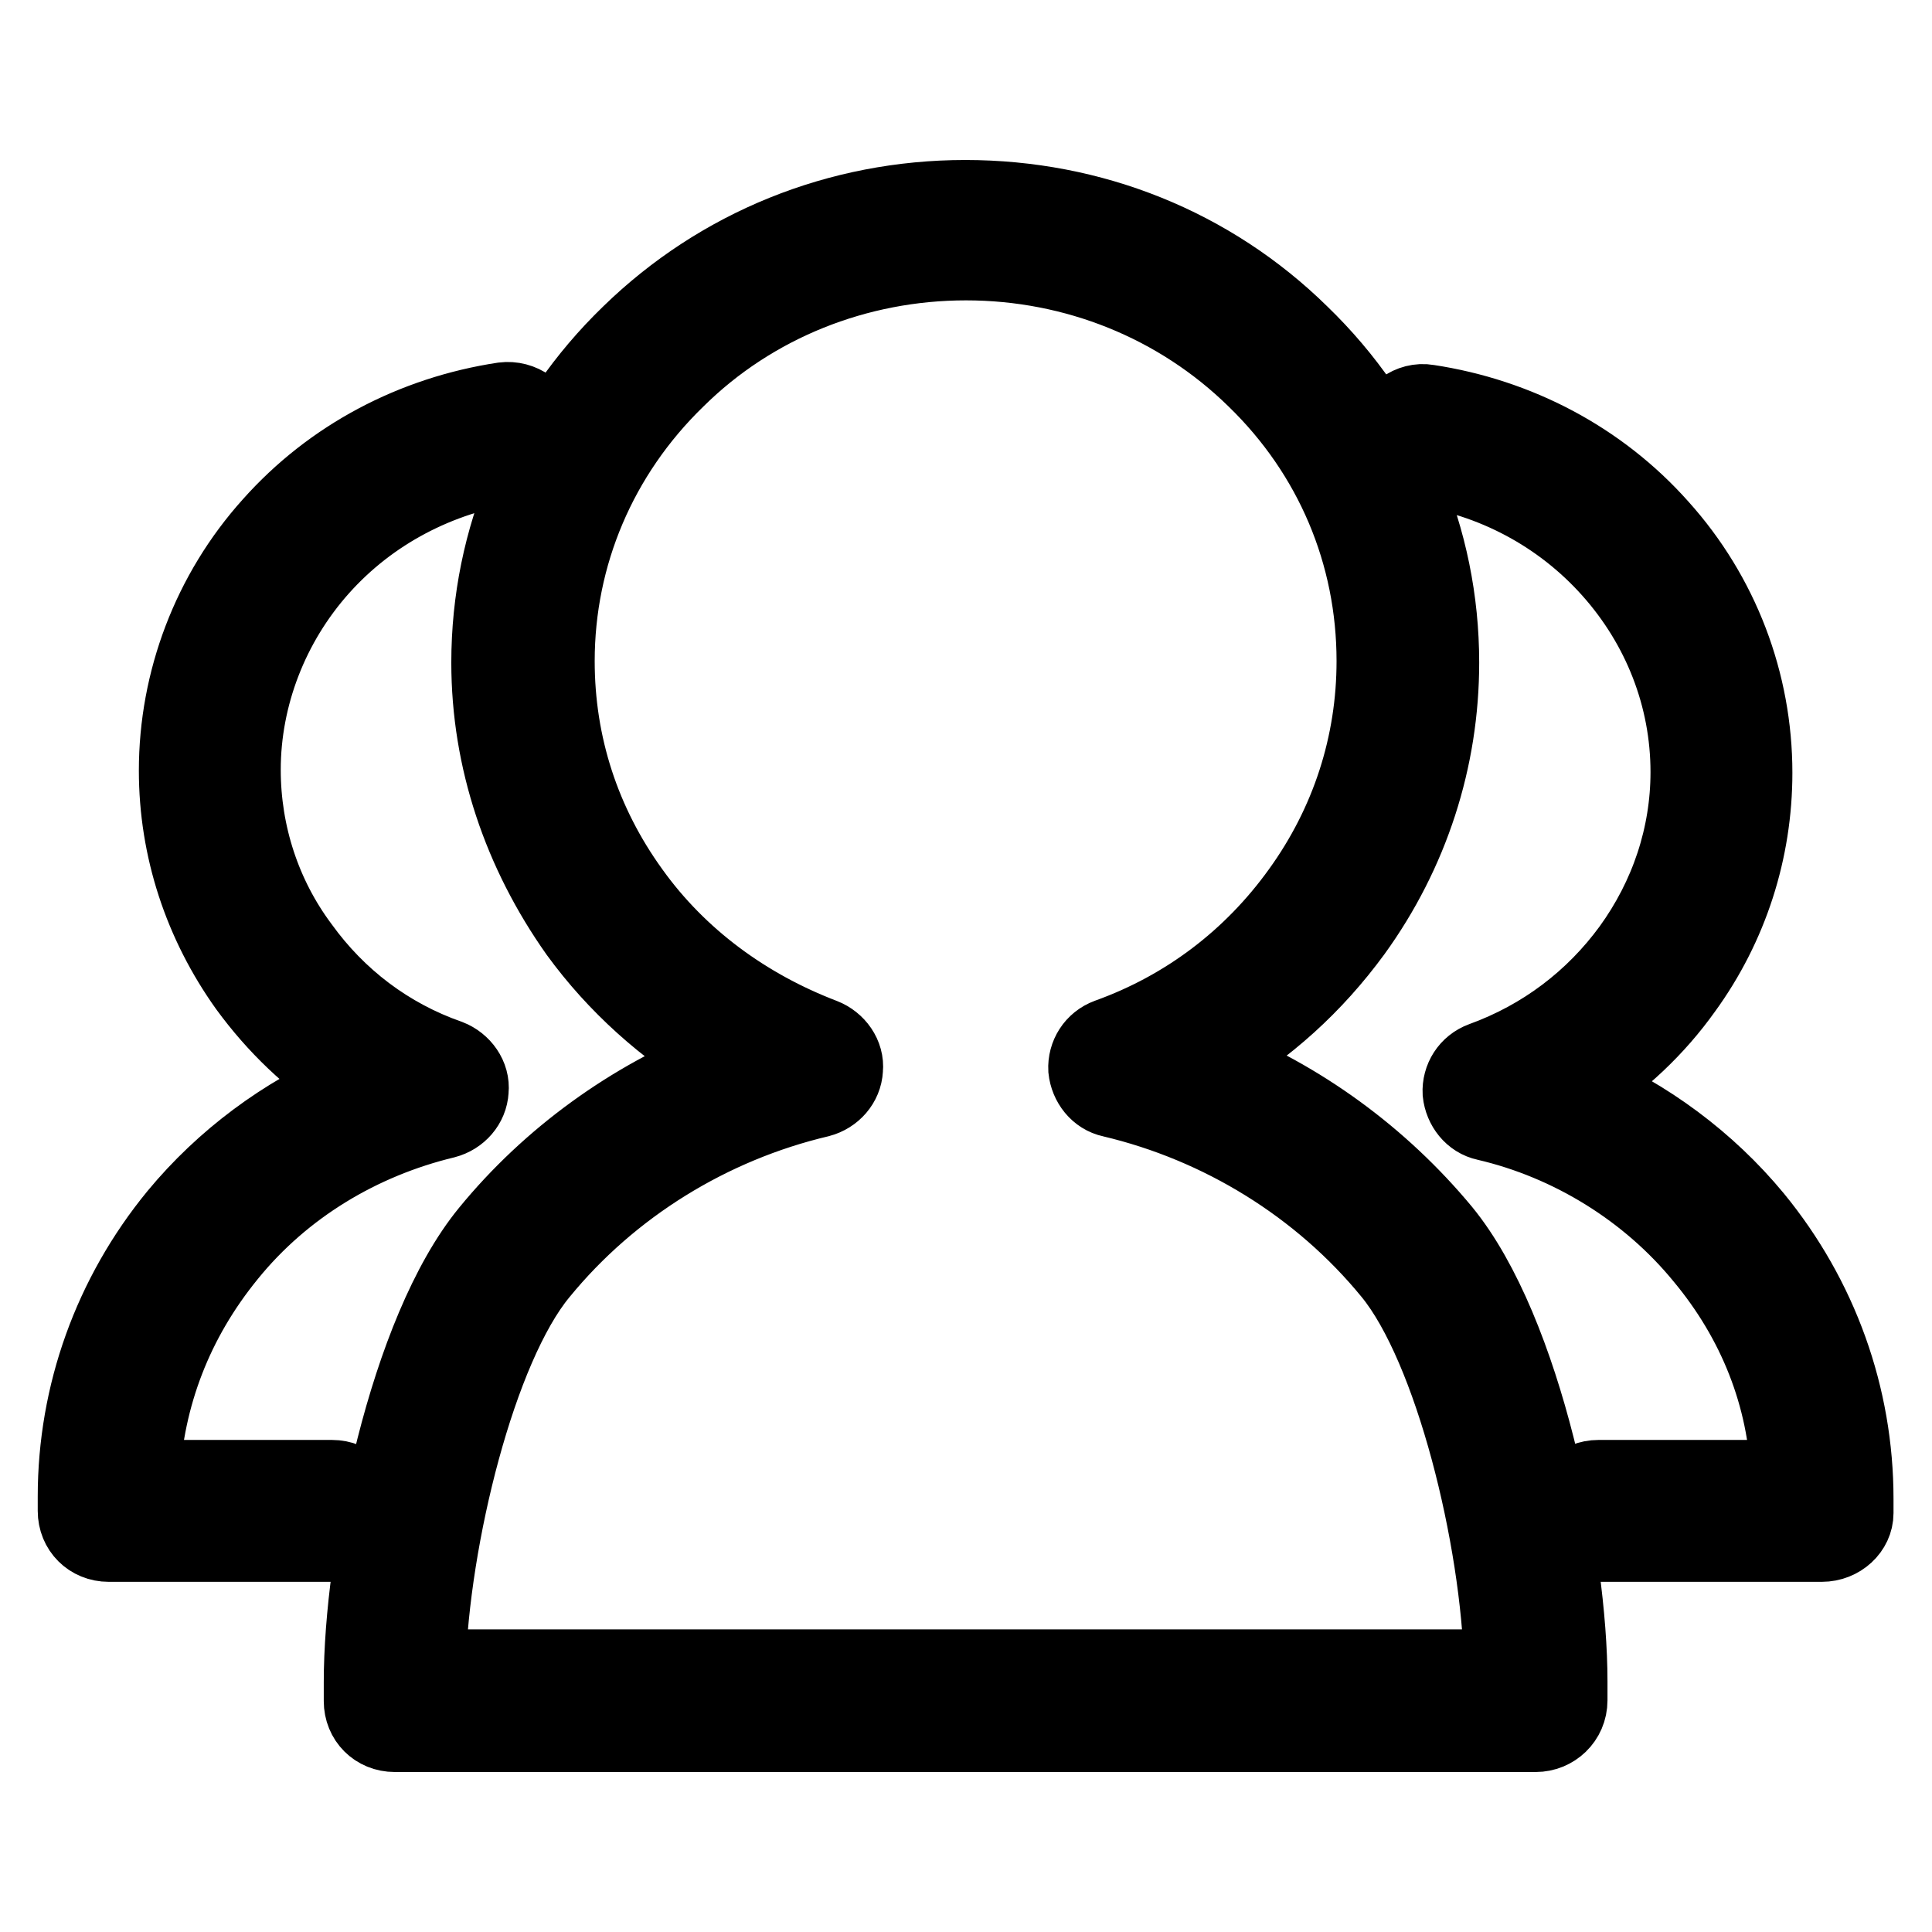 <?xml version="1.0" encoding="utf-8"?>
<!-- Svg Vector Icons : http://www.onlinewebfonts.com/icon -->
<!DOCTYPE svg PUBLIC "-//W3C//DTD SVG 1.1//EN" "http://www.w3.org/Graphics/SVG/1.1/DTD/svg11.dtd">
<svg version="1.1" xmlns="http://www.w3.org/2000/svg" xmlns:xlink="http://www.w3.org/1999/xlink" x="0px" y="0px" viewBox="0 0 256 256" enable-background="new 0 0 256 256" xml:space="preserve">
<g> <path stroke-width="10" fill-opacity="0" stroke="#000000"  d="M203.5,229.8H52.3c-2.5,0-4.4-1.9-4.4-4.4v-2.5c0-16.5,5.9-46.4,16.8-59.7c8.1-9.9,18.9-17.7,30.8-22.4 c-7.4-4.4-13.9-10.2-19-17.2C69,113,64.8,100.7,64.8,87.8c0-16.5,6.6-32,18.6-43.6c11.9-11.6,27.7-18,44.5-18 c16.8,0,32.6,6.3,44.5,18C184.4,55.8,191,71.3,191,87.8c0,12.8-4,25.2-11.6,35.7c-5.2,7.1-11.5,12.8-19,17.2 c11.9,4.7,22.6,12.5,30.8,22.4c10.9,13.3,16.8,43.3,16.8,59.7v2.5C208,227.9,205.9,229.8,203.5,229.8z M56.7,220.9H199 c-0.4-17.1-6.6-42.3-14.7-52.2c-9.4-11.5-22.6-19.6-37-23c-1.9-0.4-3.2-2.1-3.4-4c-0.1-1.9,1-3.7,2.9-4.4 c10.3-3.7,19-10.3,25.4-19.2c6.5-9,9.9-19.5,9.9-30.5c0-14.2-5.6-27.4-15.8-37.3c-10.2-10-23.9-15.5-38.3-15.5s-28.2,5.5-38.3,15.5 c-10.3,10-15.9,23.3-15.9,37.3c0,11.1,3.4,21.5,9.9,30.5c6.3,8.8,15.2,15.3,25.4,19.2c1.8,0.7,3.1,2.5,2.9,4.4 c-0.1,1.9-1.5,3.5-3.4,4c-14.4,3.4-27.6,11.5-37,23C63.4,178.6,57.2,203.8,56.7,220.9z M44.1,204.6H14.4c-2.5,0-4.4-1.9-4.4-4.4 v-1.9c0-13.6,4.7-26.7,13.4-37.3c6.2-7.5,14.2-13.4,23-17.2c-5.3-3.4-9.9-7.8-13.7-13c-6-8.4-9.3-18.3-9.3-28.7 c0-11.9,4.4-23.6,12.5-32.6c8-9,18.9-14.7,30.8-16.5c2.4-0.3,4.7,1.3,5,3.7c0.3,2.4-1.3,4.7-3.7,5c-9.9,1.5-18.9,6.2-25.5,13.6 c-6.6,7.4-10.3,17-10.3,26.7c0,8.5,2.7,16.7,7.7,23.4c4.9,6.8,11.6,11.9,19.6,14.7c1.8,0.7,3.1,2.5,2.9,4.4c-0.1,1.9-1.5,3.5-3.4,4 c-11.2,2.7-21.4,8.8-28.7,17.8c-7.1,8.7-10.9,18.7-11.5,29.5h25.2c2.5,0,4.4,1.9,4.4,4.4C48.5,202.7,46.6,204.6,44.1,204.6z  M241.4,204.6h-29.6c-2.5,0-4.4-1.9-4.4-4.4c0-2.5,1.9-4.4,4.4-4.4H237c-0.4-10.8-4.4-20.8-11.4-29.2c-7.2-8.8-17.5-15.2-28.7-17.8 c-1.9-0.4-3.2-2.1-3.4-4c-0.1-1.9,1-3.7,2.9-4.4c8-2.9,14.7-8,19.6-14.7c5-6.9,7.7-15,7.7-23.4c0-9.9-3.7-19.3-10.3-26.7 c-6.6-7.4-15.6-12.2-25.5-13.6c-2.4-0.3-4.1-2.7-3.7-5c0.3-2.4,2.7-4.1,5-3.7c11.9,1.8,22.8,7.5,30.8,16.5 c8.1,9,12.5,20.6,12.5,32.6c0,10.3-3.2,20.3-9.3,28.7c-3.7,5.2-8.4,9.6-13.7,13c8.8,3.8,16.8,9.7,23,17.2 c8.7,10.6,13.4,23.7,13.4,37.3v1.9C245.9,202.7,243.9,204.6,241.4,204.6z"/></g>
</svg>